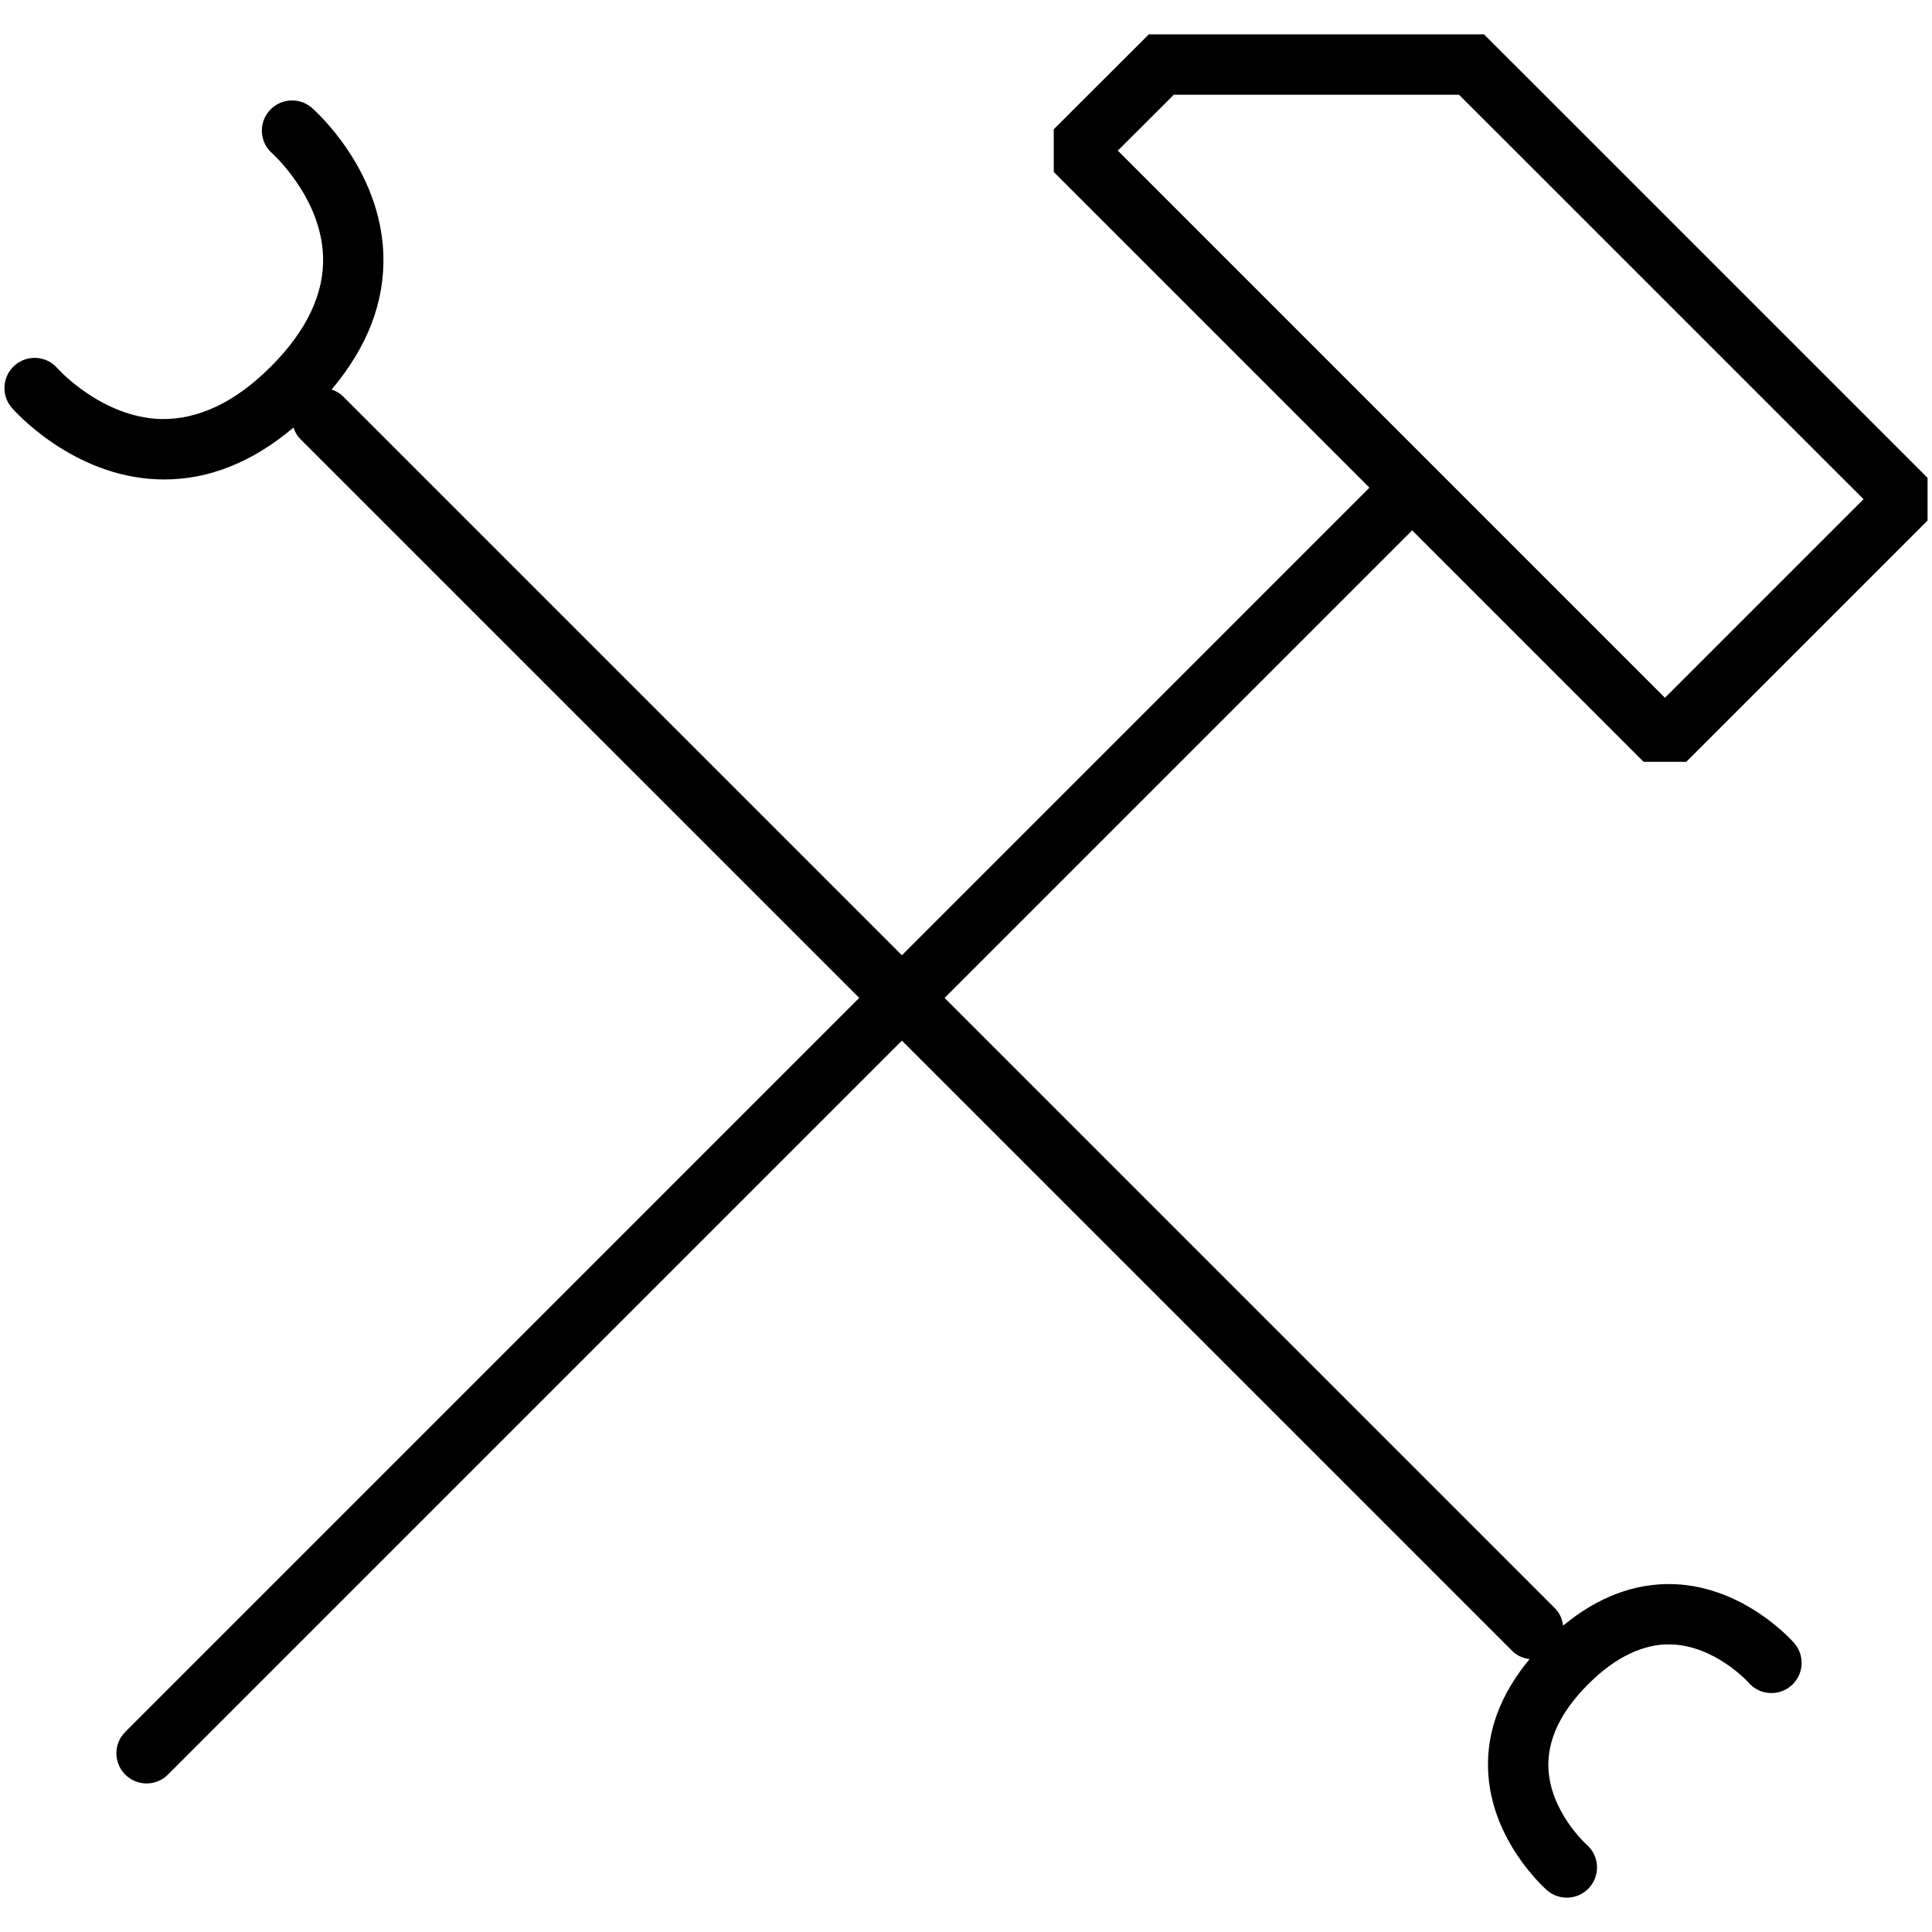 <?xml version="1.0" encoding="utf-8"?>
<!-- Uploaded to: SVG Repo, www.svgrepo.com, Generator: SVG Repo Mixer Tools -->
<svg fill="#000000" height="800px" width="800px" version="1.1" id="Layer_1" xmlns="http://www.w3.org/2000/svg" xmlns:xlink="http://www.w3.org/1999/xlink" 
	 viewBox="0 0 64 64" enable-background="new 0 0 64 64" xml:space="preserve">
<path id="Hammer-and-wrench" d="M54.446,25.236h1.414l7.993-7.993v-1.414L49.161,1.139H38.055
	l-3.148,3.144V5.697l10.458,10.458L29.877,31.644l-18.512-18.512
	c-0.11-0.11-0.241-0.181-0.379-0.229c1.191-1.413,1.768-2.919,1.713-4.487
	C12.601,5.576,10.424,3.653,10.331,3.572C9.915,3.212,9.284,3.253,8.92,3.671
	C8.558,4.088,8.602,4.72,9.019,5.082c0.017,0.014,1.614,1.455,1.683,3.404
	c0.043,1.237-0.54,2.469-1.733,3.662c-1.189,1.189-2.418,1.76-3.647,1.733
	C3.372,13.821,1.937,12.239,1.9,12.197c-0.363-0.418-0.995-0.456-1.409-0.097
	c-0.417,0.362-0.461,0.994-0.099,1.411c0.08,0.092,2.003,2.269,4.843,2.368
	c0.068,0.003,0.137,0.004,0.205,0.004c1.493,0,2.93-0.579,4.281-1.718
	c0.048,0.138,0.119,0.269,0.229,0.38l18.513,18.512L4.149,57.372
	c-0.391,0.391-0.391,1.023,0,1.414c0.195,0.195,0.451,0.293,0.707,0.293
	c0.256,0,0.512-0.098,0.707-0.293l24.314-24.314l20.222,20.222
	c0.16,0.16,0.362,0.237,0.57,0.266c-0.954,1.15-1.42,2.377-1.375,3.659
	c0.081,2.346,1.877,3.932,1.953,3.998c0.189,0.164,0.423,0.245,0.656,0.245
	c0.279,0,0.557-0.116,0.755-0.344c0.362-0.417,0.318-1.049-0.099-1.411
	c-0.013-0.011-1.216-1.096-1.267-2.559C51.261,57.625,51.704,56.697,52.611,55.791
	c0.9-0.902,1.844-1.346,2.742-1.318c1.456,0.043,2.545,1.235,2.576,1.271
	c0.363,0.416,0.993,0.455,1.408,0.096c0.417-0.362,0.461-0.994,0.099-1.411
	c-0.066-0.076-1.652-1.872-3.998-1.953c-1.276-0.038-2.507,0.422-3.658,1.375
	c-0.029-0.208-0.106-0.411-0.266-0.571L31.291,33.058l15.489-15.489L54.446,25.236
	z M38.883,3.139h9.45l13.399,13.397L55.153,23.115L37.029,4.99L38.883,3.139z"/>
</svg>